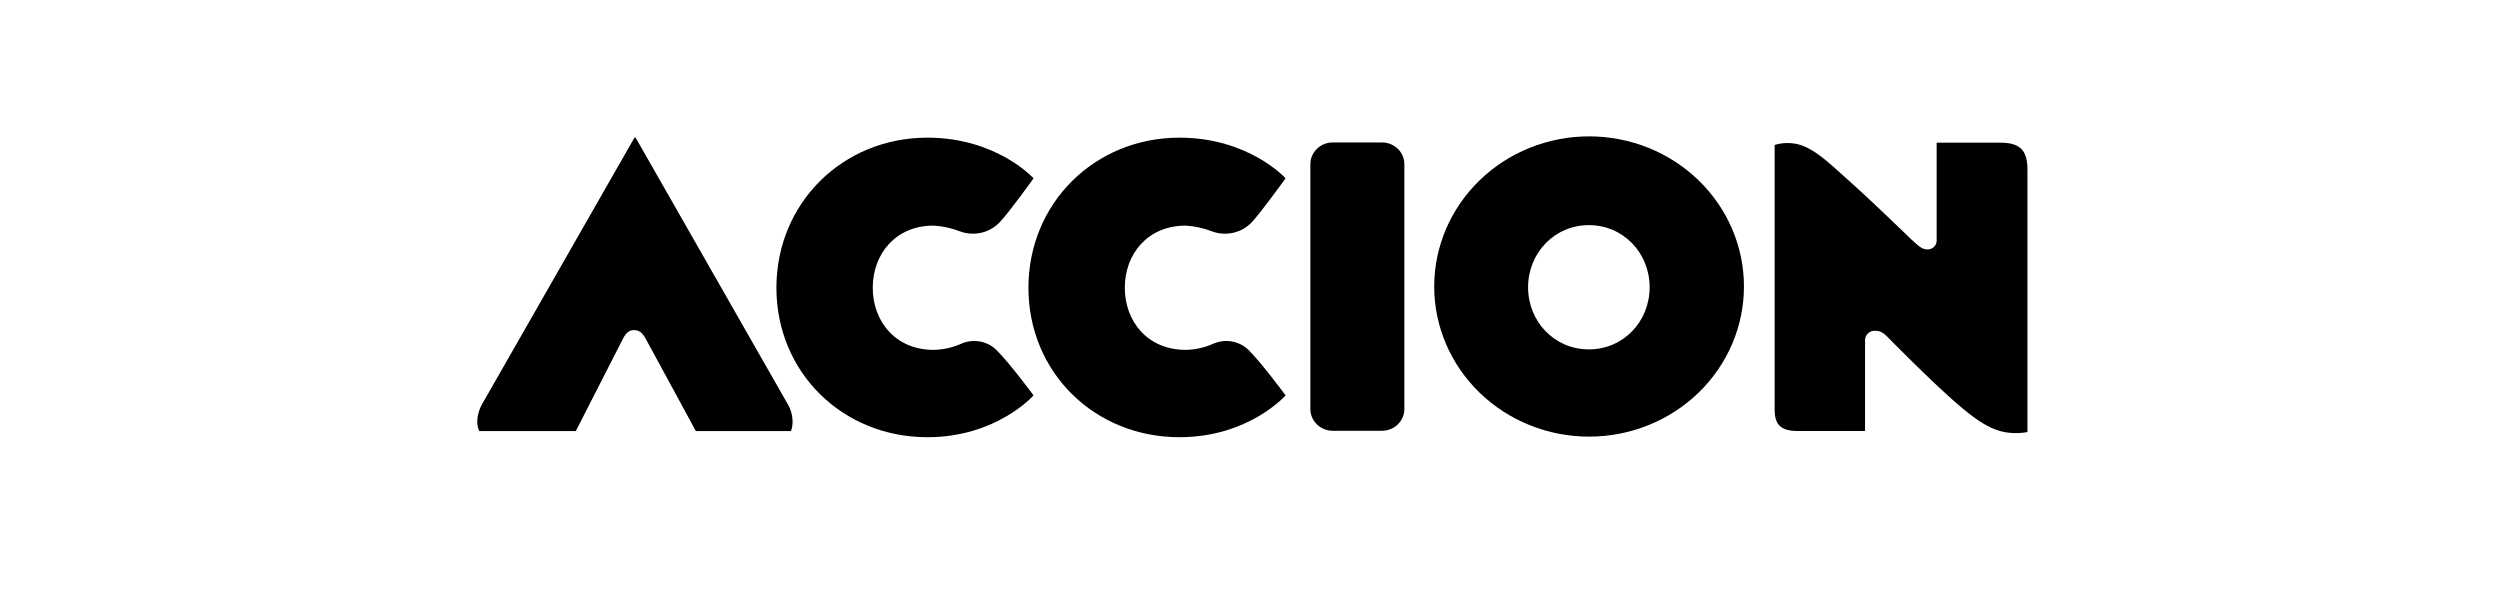 <svg width="110" height="26" viewBox="0 0 110 26" fill="none" xmlns="http://www.w3.org/2000/svg">
<path d="M45.476 7.845C45.476 7.845 43.857 6.057 40.805 6.057C37.071 6.057 34.162 8.941 34.162 12.663C34.162 16.385 37.071 19.237 40.805 19.237C43.859 19.237 45.476 17.396 45.476 17.396C45.476 17.396 44.416 15.97 43.899 15.458C43.706 15.243 43.447 15.095 43.16 15.034C42.874 14.973 42.574 15.002 42.306 15.118C41.921 15.293 41.502 15.387 41.077 15.394C39.4 15.394 38.401 14.139 38.401 12.661C38.401 11.182 39.4 9.927 41.077 9.927C41.481 9.951 41.878 10.038 42.252 10.185C42.547 10.292 42.869 10.311 43.175 10.241C43.482 10.171 43.76 10.014 43.975 9.791C44.4 9.355 45.476 7.845 45.476 7.845Z" fill="black"/>
<path d="M56.567 7.845C56.567 7.845 54.948 6.057 51.896 6.057C48.162 6.057 45.251 8.941 45.251 12.663C45.251 16.385 48.16 19.237 51.896 19.237C54.951 19.237 56.567 17.396 56.567 17.396C56.567 17.396 55.508 15.97 54.991 15.458C54.797 15.243 54.538 15.095 54.252 15.034C53.965 14.973 53.666 15.002 53.398 15.118C53.013 15.293 52.594 15.387 52.169 15.394C50.491 15.394 49.492 14.139 49.492 12.661C49.492 11.182 50.491 9.927 52.169 9.927C52.572 9.952 52.968 10.039 53.343 10.185C53.639 10.292 53.96 10.311 54.266 10.241C54.573 10.171 54.851 10.014 55.066 9.791C55.479 9.355 56.567 7.845 56.567 7.845Z" fill="black"/>
<path d="M34.803 18.966C34.852 18.828 34.876 18.683 34.873 18.537C34.868 18.257 34.787 17.983 34.638 17.742L27.967 6.057H27.916L21.235 17.742C21.089 17.984 21.008 18.257 21 18.537C20.996 18.685 21.026 18.831 21.087 18.966H25.336C25.336 18.966 27.157 15.392 27.42 14.886C27.552 14.633 27.692 14.524 27.904 14.524C28.115 14.524 28.261 14.638 28.4 14.886C28.675 15.383 30.616 18.966 30.616 18.966H34.803Z" fill="black"/>
<path d="M69.91 19.212C68.104 19.209 66.372 18.511 65.096 17.272C63.82 16.032 63.104 14.352 63.105 12.601C63.107 10.85 63.825 9.171 65.103 7.933C66.381 6.695 68.113 6 69.92 6C71.726 6 73.459 6.695 74.736 7.933C76.014 9.171 76.733 10.85 76.734 12.601C76.735 14.352 76.019 16.032 74.743 17.272C73.467 18.511 71.736 19.209 69.929 19.212H69.91ZM69.91 15.373C71.426 15.373 72.584 14.15 72.584 12.64C72.584 11.13 71.426 9.906 69.91 9.906C68.395 9.906 67.236 11.132 67.236 12.64C67.236 14.148 68.392 15.373 69.91 15.373Z" fill="black"/>
<path d="M60.805 6.267H58.643C58.098 6.267 57.656 6.695 57.656 7.224V17.998C57.656 18.526 58.098 18.954 58.643 18.954H60.805C61.35 18.954 61.792 18.526 61.792 17.998V7.224C61.792 6.695 61.35 6.267 60.805 6.267Z" fill="black"/>
<path d="M89.208 19.009V7.485C89.208 6.708 88.973 6.278 88.033 6.278H85.213V10.56C85.217 10.611 85.21 10.663 85.193 10.711C85.176 10.76 85.149 10.805 85.114 10.843C85.079 10.882 85.037 10.913 84.989 10.936C84.942 10.958 84.89 10.972 84.837 10.975H84.816C84.581 10.975 84.449 10.861 84.083 10.519C83.498 9.954 82.377 8.875 81.634 8.205C80.264 6.968 79.602 6.294 78.674 6.294C78.474 6.29 78.274 6.318 78.084 6.378V18.011C78.084 18.64 78.305 18.965 79.106 18.965H82.062V15.009C82.057 14.954 82.062 14.898 82.079 14.846C82.096 14.793 82.124 14.744 82.16 14.701C82.197 14.659 82.241 14.624 82.292 14.599C82.343 14.573 82.398 14.558 82.454 14.553H82.511C82.833 14.553 82.981 14.756 83.359 15.139C83.801 15.576 84.442 16.227 85.274 17.006C86.994 18.619 87.727 19.056 88.688 19.056C88.863 19.058 89.037 19.042 89.208 19.009Z" fill="black"/>
</svg>
